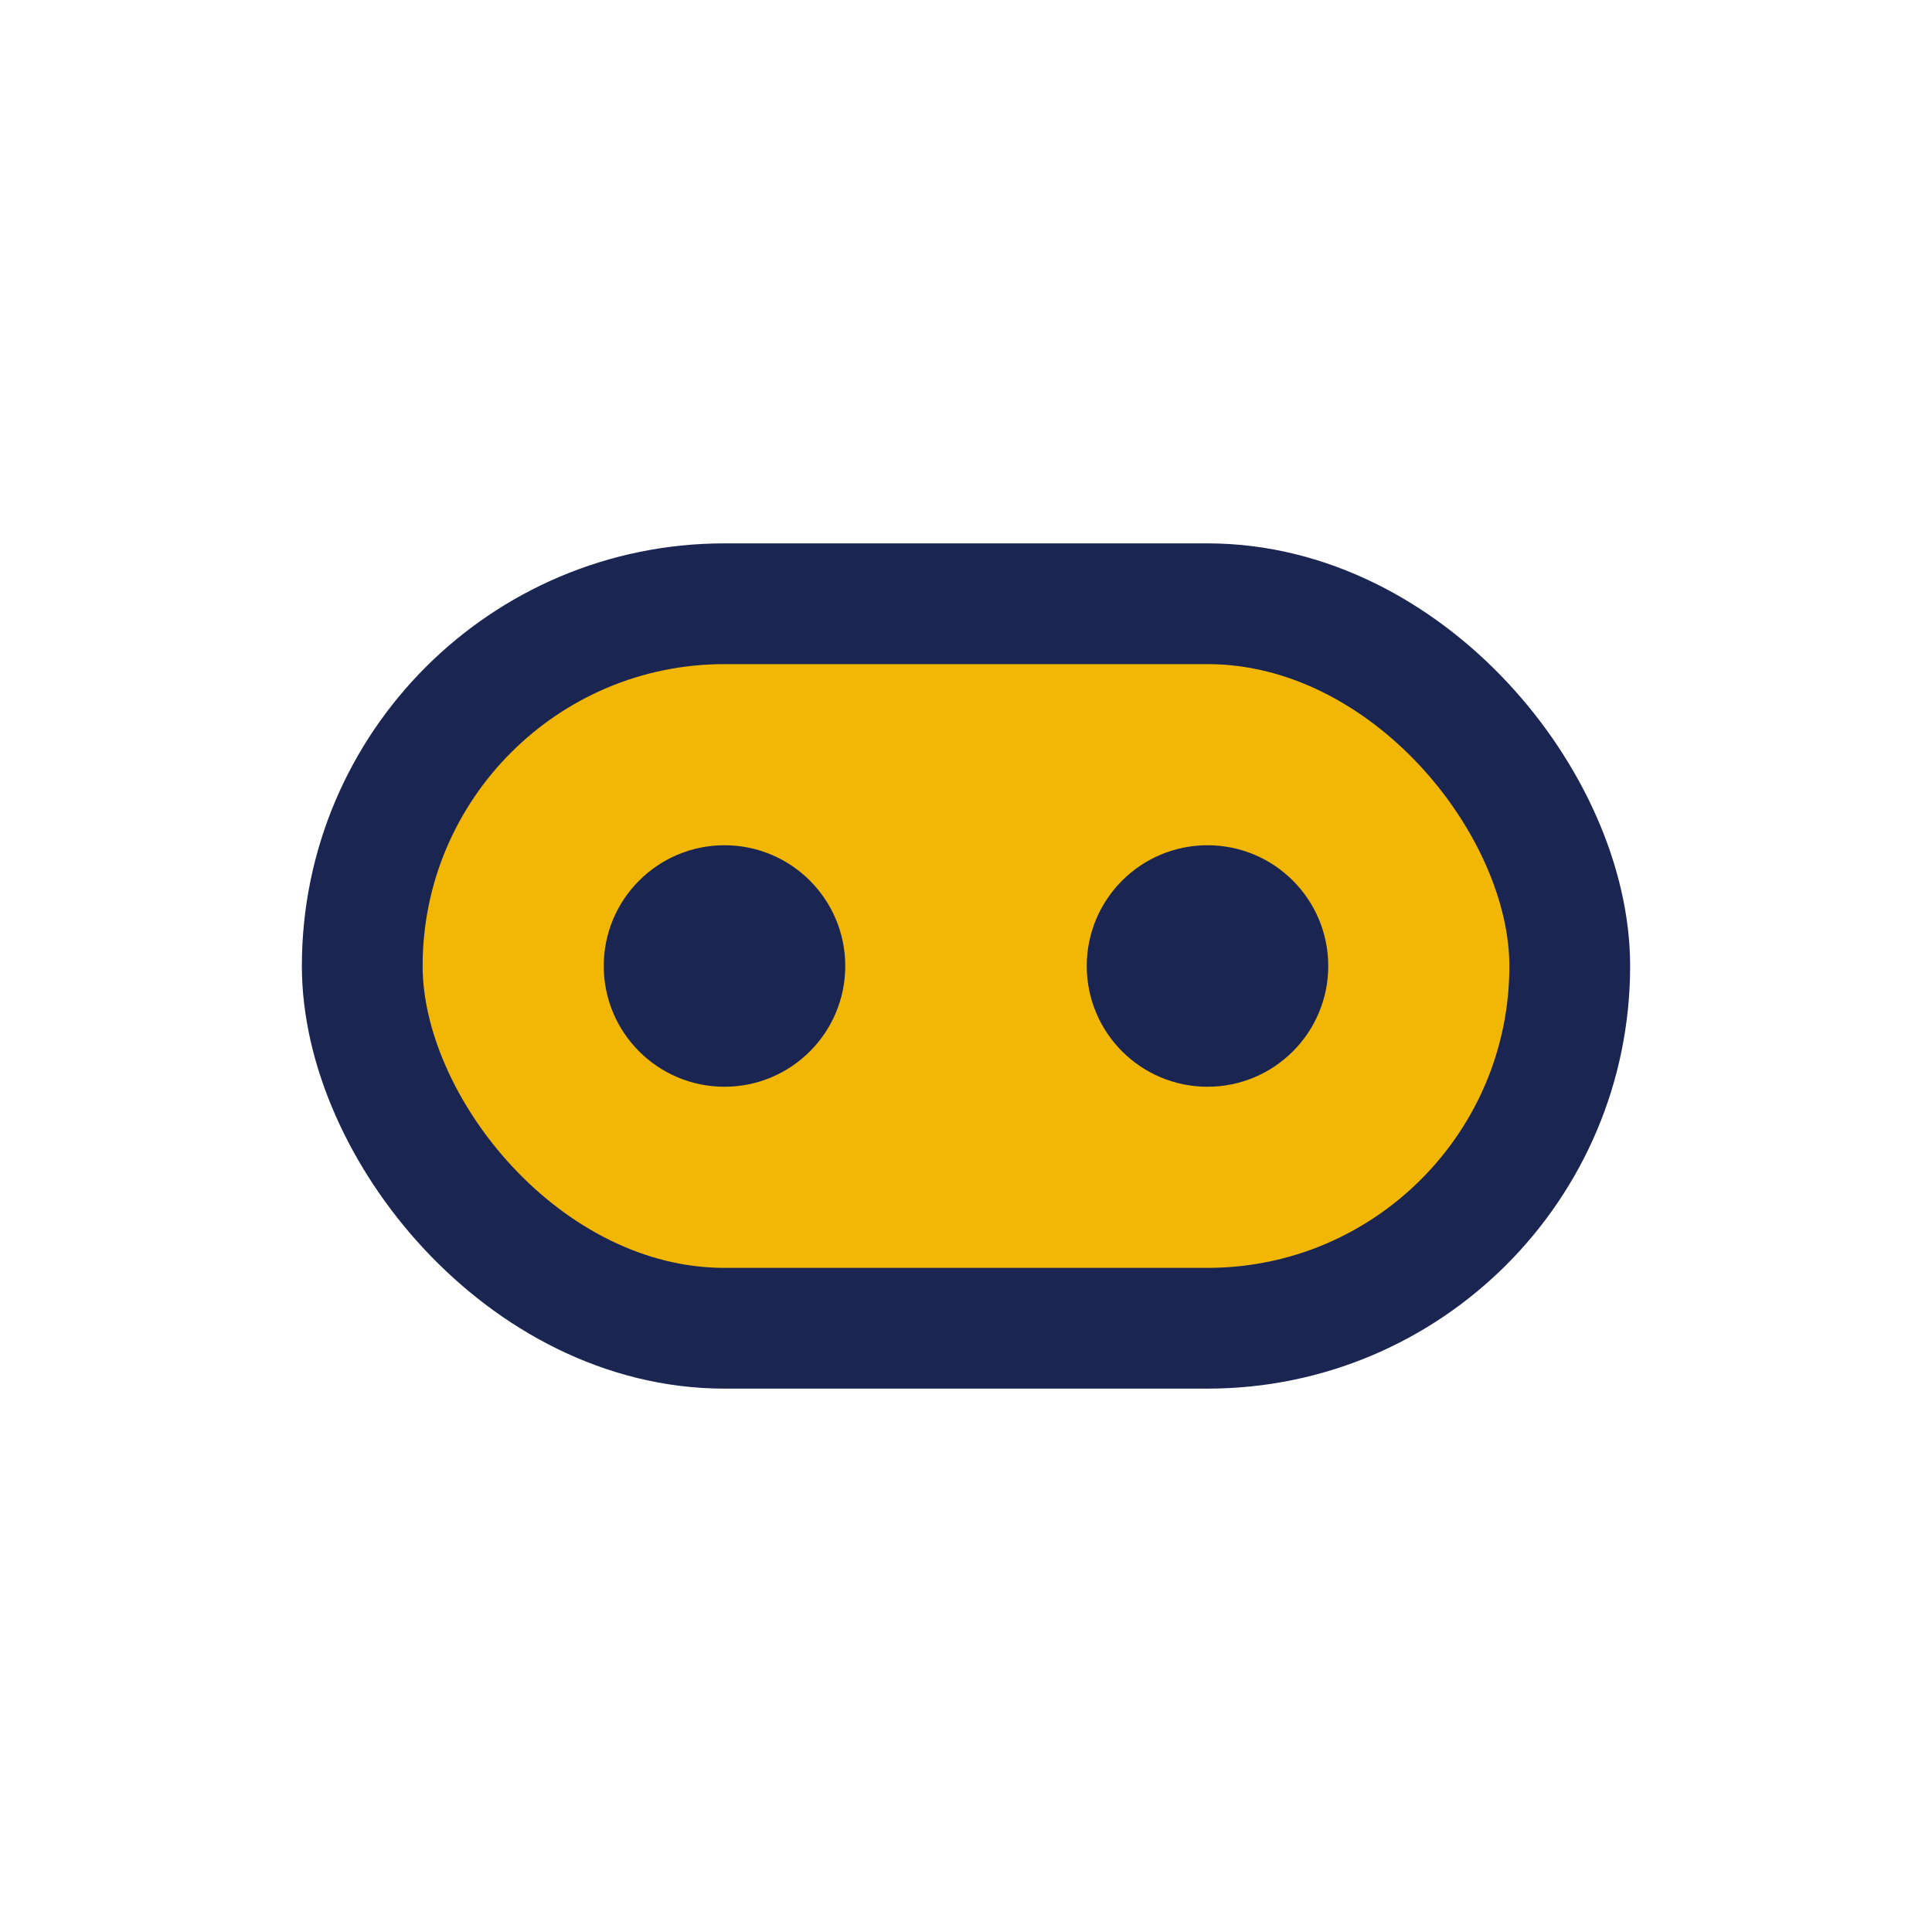 <?xml version="1.0" encoding="UTF-8"?>
<svg xmlns="http://www.w3.org/2000/svg" width="32" height="32" viewBox="0 0 32 32"><rect x="6" y="10" width="20" height="12" rx="6" fill="#F2B705" stroke="#1A2552" stroke-width="2"/><circle cx="12" cy="16" r="2" fill="#1A2552"/><circle cx="20" cy="16" r="2" fill="#1A2552"/></svg>
